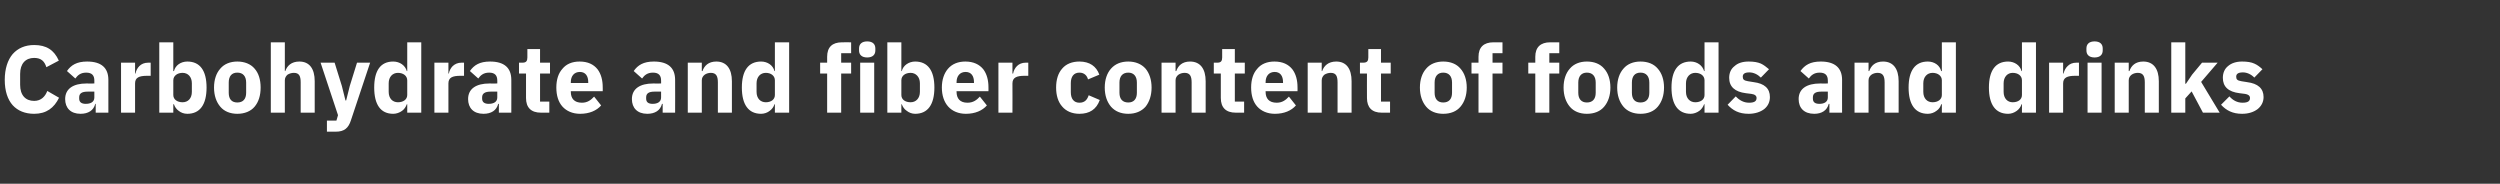 <?xml version="1.0" standalone="no"?><!DOCTYPE svg PUBLIC "-//W3C//DTD SVG 1.1//EN" "http://www.w3.org/Graphics/SVG/1.1/DTD/svg11.dtd"><svg xmlns="http://www.w3.org/2000/svg" version="1.1" width="1105px" height="81.2px" viewBox="0 -17 1105 81.2" style="top:-17px"><rect x="0" y="-17" width="1105" height="81.2" fill="#333333" stroke="none"/>  <desc>Carbohydrate and fiber content of foods and drinks</desc>  <defs/>  <g id="Polygon147681">    <path d="M 26.1 26.2 C 26.1 26.2 20.9 23.2 20.9 23.2 C 20 25.6 18.2 27.6 15.1 27.6 C 11.3 27.6 8.9 25.1 8.9 20.5 C 8.9 20.5 8.9 15.7 8.9 15.7 C 8.9 11.1 11.3 8.6 15.1 8.6 C 18.3 8.6 19.7 10.2 20.5 12.7 C 20.5 12.7 26 9.8 26 9.8 C 23.9 5.1 20.5 2.9 15.1 2.9 C 11.1 2.9 7.9 4.3 5.6 6.9 C 3.4 9.5 2.1 13.4 2.1 18.3 C 2.1 23.3 3.4 27 5.6 29.5 C 7.9 32 11.1 33.3 15.1 33.3 C 20.5 33.3 23.9 30.7 26.1 26.2 Z M 47.9 18.3 C 47.92 18.27 47.9 32.8 47.9 32.8 L 42.3 32.8 L 42.3 28.9 C 42.3 28.9 42.08 28.9 42.1 28.9 C 41.4 31.8 39 33.3 35.6 33.3 C 31.2 33.3 28.8 30.7 28.8 26.8 C 28.8 22.2 32.4 19.9 38.2 19.9 C 38.22 19.95 41.7 19.9 41.7 19.9 C 41.7 19.9 41.71 18.56 41.7 18.6 C 41.7 16.4 40.7 15.1 38.1 15.1 C 35.6 15.1 34.3 16.3 33.3 17.7 C 33.3 17.7 29.6 14.4 29.6 14.4 C 31.4 11.8 33.9 10.2 38.5 10.2 C 44.8 10.2 47.9 13 47.9 18.3 Z M 41.7 23.5 C 41.7 23.5 38.68 23.48 38.7 23.5 C 36.2 23.5 35 24.3 35 26 C 35 26 35 26.6 35 26.6 C 35 28.2 36.1 28.9 37.9 28.9 C 40 28.9 41.7 28.1 41.7 26.1 C 41.71 26.08 41.7 23.5 41.7 23.5 Z M 59.7 32.8 C 59.7 32.8 59.68 19.87 59.7 19.9 C 59.7 17.3 61.4 16.5 65.1 16.5 C 65.06 16.51 66.6 16.5 66.6 16.5 L 66.6 10.7 C 66.6 10.7 65.52 10.71 65.5 10.7 C 63.8 10.7 62.5 11.3 61.6 12.2 C 60.7 13.1 60.1 14.3 59.9 15.5 C 59.89 15.5 59.7 15.5 59.7 15.5 L 59.7 10.7 L 53.5 10.7 L 53.5 32.8 L 59.7 32.8 Z M 70.4 32.8 L 76.6 32.8 L 76.6 29.1 C 76.6 29.1 76.86 29.06 76.9 29.1 C 77.2 30.2 78 31.3 79 32 C 80 32.8 81.3 33.3 82.8 33.3 C 88.4 33.3 91.3 29.2 91.3 21.7 C 91.3 14.2 88.4 10.2 82.8 10.2 C 79.9 10.2 77.5 11.9 76.9 14.4 C 76.86 14.41 76.6 14.4 76.6 14.4 L 76.6 1.7 L 70.4 1.7 L 70.4 32.8 Z M 76.6 25 C 76.6 25 76.6 18.5 76.6 18.5 C 76.6 16.5 78.4 15.2 80.7 15.2 C 83.1 15.2 84.8 17 84.8 19.8 C 84.8 19.8 84.8 23.6 84.8 23.6 C 84.8 26.5 83.1 28.2 80.7 28.2 C 78.4 28.2 76.6 27 76.6 25 Z M 112.5 30.2 C 114.3 28.1 115.2 25.2 115.2 21.7 C 115.2 18.2 114.3 15.3 112.5 13.3 C 110.8 11.3 108.1 10.2 104.9 10.2 C 101.7 10.2 99.1 11.3 97.4 13.3 C 95.6 15.3 94.6 18.2 94.6 21.7 C 94.6 25.2 95.6 28.1 97.4 30.2 C 99.1 32.2 101.7 33.3 104.9 33.3 C 108.1 33.3 110.8 32.2 112.5 30.2 Z M 101.1 24 C 101.1 24 101.1 19.5 101.1 19.5 C 101.1 16.7 102.4 15.1 104.9 15.1 C 107.4 15.1 108.8 16.7 108.8 19.5 C 108.8 19.5 108.8 24 108.8 24 C 108.8 26.8 107.4 28.3 104.9 28.3 C 102.4 28.3 101.1 26.8 101.1 24 Z M 119.7 32.8 L 125.9 32.8 C 125.9 32.8 125.87 18.48 125.9 18.5 C 125.9 17.4 126.4 16.6 127.1 16 C 127.9 15.5 128.9 15.2 129.9 15.2 C 132.2 15.2 132.9 16.6 132.9 19.4 C 132.93 19.45 132.9 32.8 132.9 32.8 L 139.1 32.8 C 139.1 32.8 139.14 18.94 139.1 18.9 C 139.1 13.4 136.8 10.2 132.3 10.2 C 128.8 10.2 126.9 12.1 126.1 14.4 C 126.12 14.45 125.9 14.4 125.9 14.4 L 125.9 1.7 L 119.7 1.7 L 119.7 32.8 Z M 154.6 21 L 153 27.4 L 152.7 27.4 L 151.1 21 L 147.9 10.7 L 141.7 10.7 L 149.4 33.9 L 148.7 36.3 L 144.5 36.3 L 144.5 41.2 C 144.5 41.2 148.38 41.16 148.4 41.2 C 152.2 41.2 154 39.6 155.1 36.2 C 155.15 36.16 163.6 10.7 163.6 10.7 L 157.8 10.7 L 154.6 21 Z M 180 32.8 L 186.2 32.8 L 186.2 1.7 L 180 1.7 L 180 14.4 C 180 14.4 179.76 14.41 179.8 14.4 C 179.1 11.9 176.7 10.2 173.8 10.2 C 168.2 10.2 165.4 14.2 165.4 21.7 C 165.4 29.2 168.2 33.3 173.8 33.3 C 175.2 33.3 176.6 32.8 177.7 32 C 178.7 31.3 179.4 30.2 179.8 29.1 C 179.76 29.06 180 29.1 180 29.1 L 180 32.8 Z M 171.8 23.6 C 171.8 23.6 171.8 19.8 171.8 19.8 C 171.8 17 173.5 15.2 175.9 15.2 C 178.2 15.2 180 16.5 180 18.5 C 180 18.5 180 25 180 25 C 180 27 178.2 28.2 175.9 28.2 C 173.5 28.2 171.8 26.5 171.8 23.6 Z M 198.2 32.8 C 198.2 32.8 198.2 19.87 198.2 19.9 C 198.2 17.3 199.9 16.5 203.6 16.5 C 203.57 16.51 205.1 16.5 205.1 16.5 L 205.1 10.7 C 205.1 10.7 204.03 10.71 204 10.7 C 202.3 10.7 201.1 11.3 200.1 12.2 C 199.2 13.1 198.6 14.3 198.4 15.5 C 198.41 15.5 198.2 15.5 198.2 15.5 L 198.2 10.7 L 192 10.7 L 192 32.8 L 198.2 32.8 Z M 226 18.3 C 226.04 18.27 226 32.8 226 32.8 L 220.5 32.8 L 220.5 28.9 C 220.5 28.9 220.2 28.9 220.2 28.9 C 219.5 31.8 217.1 33.3 213.7 33.3 C 209.3 33.3 206.9 30.7 206.9 26.8 C 206.9 22.2 210.5 19.9 216.3 19.9 C 216.34 19.95 219.8 19.9 219.8 19.9 C 219.8 19.9 219.83 18.56 219.8 18.6 C 219.8 16.4 218.8 15.1 216.2 15.1 C 213.7 15.1 212.4 16.3 211.4 17.7 C 211.4 17.7 207.7 14.4 207.7 14.4 C 209.5 11.8 212 10.2 216.6 10.2 C 222.9 10.2 226 13 226 18.3 Z M 219.8 23.5 C 219.8 23.5 216.8 23.48 216.8 23.5 C 214.4 23.5 213.1 24.3 213.1 26 C 213.1 26 213.1 26.6 213.1 26.6 C 213.1 28.2 214.2 28.9 216 28.9 C 218.1 28.9 219.8 28.1 219.8 26.1 C 219.83 26.08 219.8 23.5 219.8 23.5 Z M 242.8 32.8 L 242.8 27.9 L 238.7 27.9 L 238.7 15.5 L 243.1 15.5 L 243.1 10.7 L 238.7 10.7 L 238.7 4.7 L 233.1 4.7 C 233.1 4.7 233.14 8.36 233.1 8.4 C 233.1 9.9 232.6 10.7 231 10.7 C 230.96 10.71 229.4 10.7 229.4 10.7 L 229.4 15.5 L 232.5 15.5 C 232.5 15.5 232.51 26.33 232.5 26.3 C 232.5 30.5 234.7 32.8 239.1 32.8 C 239.06 32.76 242.8 32.8 242.8 32.8 Z M 265.7 29.6 C 265.7 29.6 262.6 25.7 262.6 25.7 C 261.2 27.2 259.7 28.4 257.2 28.4 C 253.8 28.4 252.3 26.5 252.3 23.6 C 252.29 23.65 252.3 23.3 252.3 23.3 L 266.4 23.3 C 266.4 23.3 266.45 21.46 266.4 21.5 C 266.4 18.5 265.7 15.7 264.1 13.6 C 262.4 11.5 259.9 10.2 256.2 10.2 C 252.9 10.2 250.3 11.3 248.6 13.4 C 246.8 15.4 245.9 18.2 245.9 21.7 C 245.9 25.2 246.8 28.1 248.6 30.1 C 250.4 32.1 253.1 33.3 256.4 33.3 C 260.5 33.3 263.7 31.9 265.7 29.6 Z M 260 19.3 C 260.02 19.28 260 19.7 260 19.7 L 252.3 19.7 C 252.3 19.7 252.29 19.32 252.3 19.3 C 252.3 16.6 253.8 14.8 256.3 14.8 C 258.8 14.8 260 16.6 260 19.3 Z M 298.4 18.3 C 298.45 18.27 298.4 32.8 298.4 32.8 L 292.9 32.8 L 292.9 28.9 C 292.9 28.9 292.61 28.9 292.6 28.9 C 291.9 31.8 289.5 33.3 286.1 33.3 C 281.7 33.3 279.3 30.7 279.3 26.8 C 279.3 22.2 282.9 19.9 288.7 19.9 C 288.75 19.95 292.2 19.9 292.2 19.9 C 292.2 19.9 292.23 18.56 292.2 18.6 C 292.2 16.4 291.2 15.1 288.6 15.1 C 286.1 15.1 284.8 16.3 283.8 17.7 C 283.8 17.7 280.1 14.4 280.1 14.4 C 281.9 11.8 284.4 10.2 289 10.2 C 295.3 10.2 298.4 13 298.4 18.3 Z M 292.2 23.5 C 292.2 23.5 289.21 23.48 289.2 23.5 C 286.8 23.5 285.6 24.3 285.6 26 C 285.6 26 285.6 26.6 285.6 26.6 C 285.6 28.2 286.6 28.9 288.5 28.9 C 290.5 28.9 292.2 28.1 292.2 26.1 C 292.23 26.08 292.2 23.5 292.2 23.5 Z M 310.2 32.8 C 310.2 32.8 310.21 18.48 310.2 18.5 C 310.2 17.4 310.7 16.6 311.5 16 C 312.2 15.5 313.2 15.2 314.2 15.2 C 316.5 15.2 317.3 16.6 317.3 19.4 C 317.26 19.45 317.3 32.8 317.3 32.8 L 323.5 32.8 C 323.5 32.8 323.48 18.94 323.5 18.9 C 323.5 13.4 321.1 10.2 316.6 10.2 C 313.1 10.2 311.3 12.1 310.5 14.4 C 310.46 14.45 310.2 14.4 310.2 14.4 L 310.2 10.7 L 304 10.7 L 304 32.8 L 310.2 32.8 Z M 342.5 32.8 L 348.8 32.8 L 348.8 1.7 L 342.5 1.7 L 342.5 14.4 C 342.5 14.4 342.34 14.41 342.3 14.4 C 341.7 11.9 339.3 10.2 336.4 10.2 C 330.8 10.2 327.9 14.2 327.9 21.7 C 327.9 29.2 330.8 33.3 336.4 33.3 C 337.8 33.3 339.2 32.8 340.2 32 C 341.2 31.3 342 30.2 342.3 29.1 C 342.34 29.06 342.5 29.1 342.5 29.1 L 342.5 32.8 Z M 334.4 23.6 C 334.4 23.6 334.4 19.8 334.4 19.8 C 334.4 17 336.1 15.2 338.5 15.2 C 340.8 15.2 342.5 16.5 342.5 18.5 C 342.5 18.5 342.5 25 342.5 25 C 342.5 27 340.8 28.2 338.5 28.2 C 336.1 28.2 334.4 26.5 334.4 23.6 Z M 365.6 32.8 L 371.8 32.8 L 371.8 15.5 L 376.2 15.5 L 376.2 10.7 L 371.8 10.7 L 371.8 6.5 L 376.2 6.5 L 376.2 1.7 C 376.2 1.7 372.16 1.68 372.2 1.7 C 367.8 1.7 365.6 3.9 365.6 8.1 C 365.56 8.11 365.6 10.7 365.6 10.7 L 362.5 10.7 L 362.5 15.5 L 365.6 15.5 L 365.6 32.8 Z M 386.9 5.3 C 386.9 5.3 386.9 4.4 386.9 4.4 C 386.9 2.6 385.8 1.3 383.3 1.3 C 380.8 1.3 379.7 2.6 379.7 4.4 C 379.7 4.4 379.7 5.3 379.7 5.3 C 379.7 7.1 380.8 8.4 383.3 8.4 C 385.8 8.4 386.9 7.1 386.9 5.3 Z M 380.2 32.8 L 386.4 32.8 L 386.4 10.7 L 380.2 10.7 L 380.2 32.8 Z M 392.2 32.8 L 398.4 32.8 L 398.4 29.1 C 398.4 29.1 398.62 29.06 398.6 29.1 C 399 30.2 399.7 31.3 400.8 32 C 401.8 32.8 403.1 33.3 404.5 33.3 C 410.1 33.3 413 29.2 413 21.7 C 413 14.2 410.1 10.2 404.5 10.2 C 401.7 10.2 399.2 11.9 398.6 14.4 C 398.62 14.41 398.4 14.4 398.4 14.4 L 398.4 1.7 L 392.2 1.7 L 392.2 32.8 Z M 398.4 25 C 398.4 25 398.4 18.5 398.4 18.5 C 398.4 16.5 400.1 15.2 402.5 15.2 C 404.8 15.2 406.6 17 406.6 19.8 C 406.6 19.8 406.6 23.6 406.6 23.6 C 406.6 26.5 404.8 28.2 402.5 28.2 C 400.1 28.2 398.4 27 398.4 25 Z M 436.2 29.6 C 436.2 29.6 433.1 25.7 433.1 25.7 C 431.7 27.2 430.2 28.4 427.6 28.4 C 424.3 28.4 422.8 26.5 422.8 23.6 C 422.77 23.65 422.8 23.3 422.8 23.3 L 436.9 23.3 C 436.9 23.3 436.92 21.46 436.9 21.5 C 436.9 18.5 436.2 15.7 434.6 13.6 C 432.9 11.5 430.3 10.2 426.7 10.2 C 423.4 10.2 420.8 11.3 419 13.4 C 417.3 15.4 416.3 18.2 416.3 21.7 C 416.3 25.2 417.3 28.1 419.1 30.1 C 420.9 32.1 423.6 33.3 426.9 33.3 C 431 33.3 434.2 31.9 436.2 29.6 Z M 430.5 19.3 C 430.49 19.28 430.5 19.7 430.5 19.7 L 422.8 19.7 C 422.8 19.7 422.77 19.32 422.8 19.3 C 422.8 16.6 424.3 14.8 426.8 14.8 C 429.3 14.8 430.5 16.6 430.5 19.3 Z M 447.5 32.8 C 447.5 32.8 447.55 19.87 447.5 19.9 C 447.5 17.3 449.3 16.5 452.9 16.5 C 452.92 16.51 454.5 16.5 454.5 16.5 L 454.5 10.7 C 454.5 10.7 453.38 10.71 453.4 10.7 C 451.7 10.7 450.4 11.3 449.5 12.2 C 448.6 13.1 448 14.3 447.8 15.5 C 447.76 15.5 447.5 15.5 447.5 15.5 L 447.5 10.7 L 441.3 10.7 L 441.3 32.8 L 447.5 32.8 Z M 486.1 27.2 C 486.1 27.2 481.2 25.1 481.2 25.1 C 480.6 26.9 479.6 28.4 477.1 28.4 C 474.6 28.4 473.3 26.6 473.3 23.8 C 473.3 23.8 473.3 19.7 473.3 19.7 C 473.3 16.9 474.6 15.1 477.1 15.1 C 479.3 15.1 480.5 16.5 480.9 18.1 C 480.9 18.1 485.9 16 485.9 16 C 484.6 12.3 481.6 10.2 477.1 10.2 C 473.8 10.2 471.2 11.3 469.5 13.3 C 467.7 15.3 466.8 18.2 466.8 21.7 C 466.8 25.2 467.7 28.1 469.5 30.1 C 471.2 32.1 473.8 33.3 477.1 33.3 C 481.5 33.3 484.6 31.4 486.1 27.2 Z M 506.3 30.2 C 508 28.1 509 25.2 509 21.7 C 509 18.2 508 15.3 506.3 13.3 C 504.5 11.3 501.9 10.2 498.7 10.2 C 495.4 10.2 492.9 11.3 491.1 13.3 C 489.3 15.3 488.3 18.2 488.3 21.7 C 488.3 25.2 489.3 28.1 491.1 30.2 C 492.9 32.2 495.4 33.3 498.7 33.3 C 501.9 33.3 504.5 32.2 506.3 30.2 Z M 494.8 24 C 494.8 24 494.8 19.5 494.8 19.5 C 494.8 16.7 496.2 15.1 498.7 15.1 C 501.1 15.1 502.5 16.7 502.5 19.5 C 502.5 19.5 502.5 24 502.5 24 C 502.5 26.8 501.1 28.3 498.7 28.3 C 496.2 28.3 494.8 26.8 494.8 24 Z M 519.6 32.8 C 519.6 32.8 519.62 18.48 519.6 18.5 C 519.6 17.4 520.1 16.6 520.9 16 C 521.6 15.5 522.6 15.2 523.6 15.2 C 525.9 15.2 526.7 16.6 526.7 19.4 C 526.67 19.45 526.7 32.8 526.7 32.8 L 532.9 32.8 C 532.9 32.8 532.89 18.94 532.9 18.9 C 532.9 13.4 530.5 10.2 526 10.2 C 522.5 10.2 520.7 12.1 519.9 14.4 C 519.87 14.45 519.6 14.4 519.6 14.4 L 519.6 10.7 L 513.4 10.7 L 513.4 32.8 L 519.6 32.8 Z M 549.9 32.8 L 549.9 27.9 L 545.8 27.9 L 545.8 15.5 L 550.2 15.5 L 550.2 10.7 L 545.8 10.7 L 545.8 4.7 L 540.2 4.7 C 540.2 4.7 540.24 8.36 540.2 8.4 C 540.2 9.9 539.7 10.7 538.1 10.7 C 538.05 10.71 536.5 10.7 536.5 10.7 L 536.5 15.5 L 539.6 15.5 C 539.6 15.5 539.61 26.33 539.6 26.3 C 539.6 30.5 541.8 32.8 546.2 32.8 C 546.16 32.76 549.9 32.8 549.9 32.8 Z M 572.8 29.6 C 572.8 29.6 569.7 25.7 569.7 25.7 C 568.3 27.2 566.8 28.4 564.3 28.4 C 560.9 28.4 559.4 26.5 559.4 23.6 C 559.39 23.65 559.4 23.3 559.4 23.3 L 573.5 23.3 C 573.5 23.3 573.54 21.46 573.5 21.5 C 573.5 18.5 572.8 15.7 571.2 13.6 C 569.5 11.5 567 10.2 563.3 10.2 C 560 10.2 557.4 11.3 555.7 13.4 C 553.9 15.4 553 18.2 553 21.7 C 553 25.2 553.9 28.1 555.7 30.1 C 557.5 32.1 560.2 33.3 563.5 33.3 C 567.6 33.3 570.8 31.9 572.8 29.6 Z M 567.1 19.3 C 567.12 19.28 567.1 19.7 567.1 19.7 L 559.4 19.7 C 559.4 19.7 559.39 19.32 559.4 19.3 C 559.4 16.6 560.9 14.8 563.4 14.8 C 565.9 14.8 567.1 16.6 567.1 19.3 Z M 584.2 32.8 C 584.2 32.8 584.17 18.48 584.2 18.5 C 584.2 17.4 584.7 16.6 585.4 16 C 586.2 15.5 587.2 15.2 588.2 15.2 C 590.5 15.2 591.2 16.6 591.2 19.4 C 591.23 19.45 591.2 32.8 591.2 32.8 L 597.4 32.8 C 597.4 32.8 597.44 18.94 597.4 18.9 C 597.4 13.4 595.1 10.2 590.6 10.2 C 587.1 10.2 585.2 12.1 584.4 14.4 C 584.42 14.45 584.2 14.4 584.2 14.4 L 584.2 10.7 L 578 10.7 L 578 32.8 L 584.2 32.8 Z M 614.4 32.8 L 614.4 27.9 L 610.4 27.9 L 610.4 15.5 L 614.7 15.5 L 614.7 10.7 L 610.4 10.7 L 610.4 4.7 L 604.8 4.7 C 604.8 4.7 604.79 8.36 604.8 8.4 C 604.8 9.9 604.3 10.7 602.6 10.7 C 602.61 10.71 601.1 10.7 601.1 10.7 L 601.1 15.5 L 604.2 15.5 C 604.2 15.5 604.16 26.33 604.2 26.3 C 604.2 30.5 606.4 32.8 610.7 32.8 C 610.71 32.76 614.4 32.8 614.4 32.8 Z M 645.5 30.2 C 647.3 28.1 648.3 25.2 648.3 21.7 C 648.3 18.2 647.3 15.3 645.5 13.3 C 643.8 11.3 641.2 10.2 637.9 10.2 C 634.7 10.2 632.1 11.3 630.4 13.3 C 628.6 15.3 627.6 18.2 627.6 21.7 C 627.6 25.2 628.6 28.1 630.4 30.2 C 632.1 32.2 634.7 33.3 637.9 33.3 C 641.2 33.3 643.8 32.2 645.5 30.2 Z M 634.1 24 C 634.1 24 634.1 19.5 634.1 19.5 C 634.1 16.7 635.5 15.1 637.9 15.1 C 640.4 15.1 641.8 16.7 641.8 19.5 C 641.8 19.5 641.8 24 641.8 24 C 641.8 26.8 640.4 28.3 637.9 28.3 C 635.5 28.3 634.1 26.8 634.1 24 Z M 653.5 32.8 L 659.7 32.8 L 659.7 15.5 L 664.1 15.5 L 664.1 10.7 L 659.7 10.7 L 659.7 6.5 L 664.1 6.5 L 664.1 1.7 C 664.1 1.7 660.11 1.68 660.1 1.7 C 655.8 1.7 653.5 3.9 653.5 8.1 C 653.51 8.11 653.5 10.7 653.5 10.7 L 650.4 10.7 L 650.4 15.5 L 653.5 15.5 L 653.5 32.8 Z M 678.6 32.8 L 684.8 32.8 L 684.8 15.5 L 689.2 15.5 L 689.2 10.7 L 684.8 10.7 L 684.8 6.5 L 689.2 6.5 L 689.2 1.7 C 689.2 1.7 685.18 1.68 685.2 1.7 C 680.9 1.7 678.6 3.9 678.6 8.1 C 678.58 8.11 678.6 10.7 678.6 10.7 L 675.5 10.7 L 675.5 15.5 L 678.6 15.5 L 678.6 32.8 Z M 709 30.2 C 710.8 28.1 711.8 25.2 711.8 21.7 C 711.8 18.2 710.8 15.3 709 13.3 C 707.3 11.3 704.7 10.2 701.4 10.2 C 698.2 10.2 695.6 11.3 693.9 13.3 C 692.1 15.3 691.1 18.2 691.1 21.7 C 691.1 25.2 692.1 28.1 693.9 30.2 C 695.6 32.2 698.2 33.3 701.4 33.3 C 704.7 33.3 707.3 32.2 709 30.2 Z M 697.6 24 C 697.6 24 697.6 19.5 697.6 19.5 C 697.6 16.7 699 15.1 701.4 15.1 C 703.9 15.1 705.3 16.7 705.3 19.5 C 705.3 19.5 705.3 24 705.3 24 C 705.3 26.8 703.9 28.3 701.4 28.3 C 699 28.3 697.6 26.8 697.6 24 Z M 732.7 30.2 C 734.5 28.1 735.5 25.2 735.5 21.7 C 735.5 18.2 734.5 15.3 732.7 13.3 C 731 11.3 728.4 10.2 725.1 10.2 C 721.9 10.2 719.3 11.3 717.6 13.3 C 715.8 15.3 714.8 18.2 714.8 21.7 C 714.8 25.2 715.8 28.1 717.6 30.2 C 719.3 32.2 721.9 33.3 725.1 33.3 C 728.4 33.3 731 32.2 732.7 30.2 Z M 721.3 24 C 721.3 24 721.3 19.5 721.3 19.5 C 721.3 16.7 722.6 15.1 725.1 15.1 C 727.6 15.1 729 16.7 729 19.5 C 729 19.5 729 24 729 24 C 729 26.8 727.6 28.3 725.1 28.3 C 722.6 28.3 721.3 26.8 721.3 24 Z M 753.4 32.8 L 759.6 32.8 L 759.6 1.7 L 753.4 1.7 L 753.4 14.4 C 753.4 14.4 753.18 14.41 753.2 14.4 C 752.5 11.9 750.1 10.2 747.3 10.2 C 741.7 10.2 738.8 14.2 738.8 21.7 C 738.8 29.2 741.7 33.3 747.3 33.3 C 748.6 33.3 750 32.8 751.1 32 C 752.1 31.3 752.8 30.2 753.2 29.1 C 753.18 29.06 753.4 29.1 753.4 29.1 L 753.4 32.8 Z M 745.2 23.6 C 745.2 23.6 745.2 19.8 745.2 19.8 C 745.2 17 747 15.2 749.3 15.2 C 751.7 15.2 753.4 16.5 753.4 18.5 C 753.4 18.5 753.4 25 753.4 25 C 753.4 27 751.7 28.2 749.3 28.2 C 747 28.2 745.2 26.5 745.2 23.6 Z M 779.8 31.2 C 781.4 29.9 782.3 28.1 782.3 25.9 C 782.3 22.1 779.9 19.9 775.1 19.3 C 775.1 19.3 772.6 18.9 772.6 18.9 C 770.8 18.6 770.3 18.1 770.3 16.9 C 770.3 15.7 771.1 15 773.2 15 C 775.1 15 776.9 15.9 778.3 17.3 C 778.3 17.3 781.9 13.6 781.9 13.6 C 780.7 12.6 779.6 11.7 778.3 11.1 C 776.9 10.5 775.2 10.2 772.9 10.2 C 770.2 10.2 768.1 10.9 766.7 12.2 C 765.1 13.4 764.3 15.2 764.3 17.4 C 764.3 21.3 766.8 23.6 771.7 24.2 C 771.7 24.2 774.1 24.5 774.1 24.5 C 775.6 24.7 776.4 25.3 776.4 26.3 C 776.4 27.6 775.6 28.4 773.1 28.4 C 770.7 28.4 768.8 27.3 767.2 25.6 C 767.2 25.6 763.6 29.3 763.6 29.3 C 765.9 31.8 768.6 33.3 772.9 33.3 C 775.7 33.3 778.1 32.5 779.8 31.2 Z M 814.2 18.3 C 814.16 18.27 814.2 32.8 814.2 32.8 L 808.6 32.8 L 808.6 28.9 C 808.6 28.9 808.32 28.9 808.3 28.9 C 807.6 31.8 805.2 33.3 801.9 33.3 C 797.4 33.3 795 30.7 795 26.8 C 795 22.2 798.6 19.9 804.5 19.9 C 804.46 19.95 807.9 19.9 807.9 19.9 C 807.9 19.9 807.94 18.56 807.9 18.6 C 807.9 16.4 806.9 15.1 804.3 15.1 C 801.8 15.1 800.5 16.3 799.5 17.7 C 799.5 17.7 795.8 14.4 795.8 14.4 C 797.7 11.8 800.1 10.2 804.8 10.2 C 811 10.2 814.2 13 814.2 18.3 Z M 807.9 23.5 C 807.9 23.5 804.92 23.48 804.9 23.5 C 802.5 23.5 801.3 24.3 801.3 26 C 801.3 26 801.3 26.6 801.3 26.6 C 801.3 28.2 802.3 28.9 804.2 28.9 C 806.2 28.9 807.9 28.1 807.9 26.1 C 807.94 26.08 807.9 23.5 807.9 23.5 Z M 825.9 32.8 C 825.9 32.8 825.92 18.48 825.9 18.5 C 825.9 17.4 826.4 16.6 827.2 16 C 827.9 15.5 828.9 15.2 829.9 15.2 C 832.2 15.2 833 16.6 833 19.4 C 832.98 19.45 833 32.8 833 32.8 L 839.2 32.8 C 839.2 32.8 839.19 18.94 839.2 18.9 C 839.2 13.4 836.8 10.2 832.3 10.2 C 828.8 10.2 827 12.1 826.2 14.4 C 826.17 14.45 825.9 14.4 825.9 14.4 L 825.9 10.7 L 819.7 10.7 L 819.7 32.8 L 825.9 32.8 Z M 858.3 32.8 L 864.5 32.8 L 864.5 1.7 L 858.3 1.7 L 858.3 14.4 C 858.3 14.4 858.05 14.41 858 14.4 C 857.4 11.9 855 10.2 852.1 10.2 C 846.5 10.2 843.6 14.2 843.6 21.7 C 843.6 29.2 846.5 33.3 852.1 33.3 C 853.5 33.3 854.9 32.8 855.9 32 C 857 31.3 857.7 30.2 858 29.1 C 858.05 29.06 858.3 29.1 858.3 29.1 L 858.3 32.8 Z M 850.1 23.6 C 850.1 23.6 850.1 19.8 850.1 19.8 C 850.1 17 851.8 15.2 854.2 15.2 C 856.5 15.2 858.3 16.5 858.3 18.5 C 858.3 18.5 858.3 25 858.3 25 C 858.3 27 856.5 28.2 854.2 28.2 C 851.8 28.2 850.1 26.5 850.1 23.6 Z M 893.7 32.8 L 899.9 32.8 L 899.9 1.7 L 893.7 1.7 L 893.7 14.4 C 893.7 14.4 893.5 14.41 893.5 14.4 C 892.9 11.9 890.4 10.2 887.6 10.2 C 882 10.2 879.1 14.2 879.1 21.7 C 879.1 29.2 882 33.3 887.6 33.3 C 889 33.3 890.3 32.8 891.4 32 C 892.4 31.3 893.2 30.2 893.5 29.1 C 893.5 29.06 893.7 29.1 893.7 29.1 L 893.7 32.8 Z M 885.6 23.6 C 885.6 23.6 885.6 19.8 885.6 19.8 C 885.6 17 887.3 15.2 889.6 15.2 C 892 15.2 893.7 16.5 893.7 18.5 C 893.7 18.5 893.7 25 893.7 25 C 893.7 27 892 28.2 889.6 28.2 C 887.3 28.2 885.6 26.5 885.6 23.6 Z M 911.9 32.8 C 911.9 32.8 911.93 19.87 911.9 19.9 C 911.9 17.3 913.7 16.5 917.3 16.5 C 917.31 16.51 918.9 16.5 918.9 16.5 L 918.9 10.7 C 918.9 10.7 917.77 10.71 917.8 10.7 C 916 10.7 914.8 11.3 913.9 12.2 C 912.9 13.1 912.4 14.3 912.1 15.5 C 912.14 15.5 911.9 15.5 911.9 15.5 L 911.9 10.7 L 905.7 10.7 L 905.7 32.8 L 911.9 32.8 Z M 929.4 5.3 C 929.4 5.3 929.4 4.4 929.4 4.4 C 929.4 2.6 928.3 1.3 925.8 1.3 C 923.3 1.3 922.2 2.6 922.2 4.4 C 922.2 4.4 922.2 5.3 922.2 5.3 C 922.2 7.1 923.3 8.4 925.8 8.4 C 928.3 8.4 929.4 7.1 929.4 5.3 Z M 922.7 32.8 L 928.9 32.8 L 928.9 10.7 L 922.7 10.7 L 922.7 32.8 Z M 940.9 32.8 C 940.9 32.8 940.91 18.48 940.9 18.5 C 940.9 17.4 941.4 16.6 942.2 16 C 942.9 15.5 943.9 15.2 944.9 15.2 C 947.2 15.2 948 16.6 948 19.4 C 947.97 19.45 948 32.8 948 32.8 L 954.2 32.8 C 954.2 32.8 954.18 18.94 954.2 18.9 C 954.2 13.4 951.8 10.2 947.3 10.2 C 943.8 10.2 942 12.1 941.2 14.4 C 941.16 14.45 940.9 14.4 940.9 14.4 L 940.9 10.7 L 934.7 10.7 L 934.7 32.8 L 940.9 32.8 Z M 959.7 32.8 L 965.9 32.8 L 965.9 26.5 L 968.7 23.4 L 973.7 32.8 L 981.1 32.8 L 972.9 19.2 L 980.2 10.7 L 973.3 10.7 L 968.9 16 L 966.2 20 L 965.9 20 L 965.9 1.7 L 959.7 1.7 L 959.7 32.8 Z M 997.9 31.2 C 999.5 29.9 1000.5 28.1 1000.5 25.9 C 1000.5 22.1 998 19.9 993.2 19.3 C 993.2 19.3 990.7 18.9 990.7 18.9 C 988.9 18.6 988.4 18.1 988.4 16.9 C 988.4 15.7 989.2 15 991.4 15 C 993.2 15 995.1 15.9 996.4 17.3 C 996.4 17.3 1000 13.6 1000 13.6 C 998.9 12.6 997.8 11.7 996.4 11.1 C 995.1 10.5 993.3 10.2 991 10.2 C 988.4 10.2 986.3 10.9 984.8 12.2 C 983.3 13.4 982.5 15.2 982.5 17.4 C 982.5 21.3 984.9 23.6 989.9 24.2 C 989.9 24.2 992.3 24.5 992.3 24.5 C 993.7 24.7 994.5 25.3 994.5 26.3 C 994.5 27.6 993.7 28.4 991.2 28.4 C 988.8 28.4 986.9 27.3 985.4 25.6 C 985.4 25.6 981.7 29.3 981.7 29.3 C 984 31.8 986.8 33.3 991 33.3 C 993.9 33.3 996.2 32.5 997.9 31.2 Z " stroke="none" fill="#fff"/>  </g></svg>